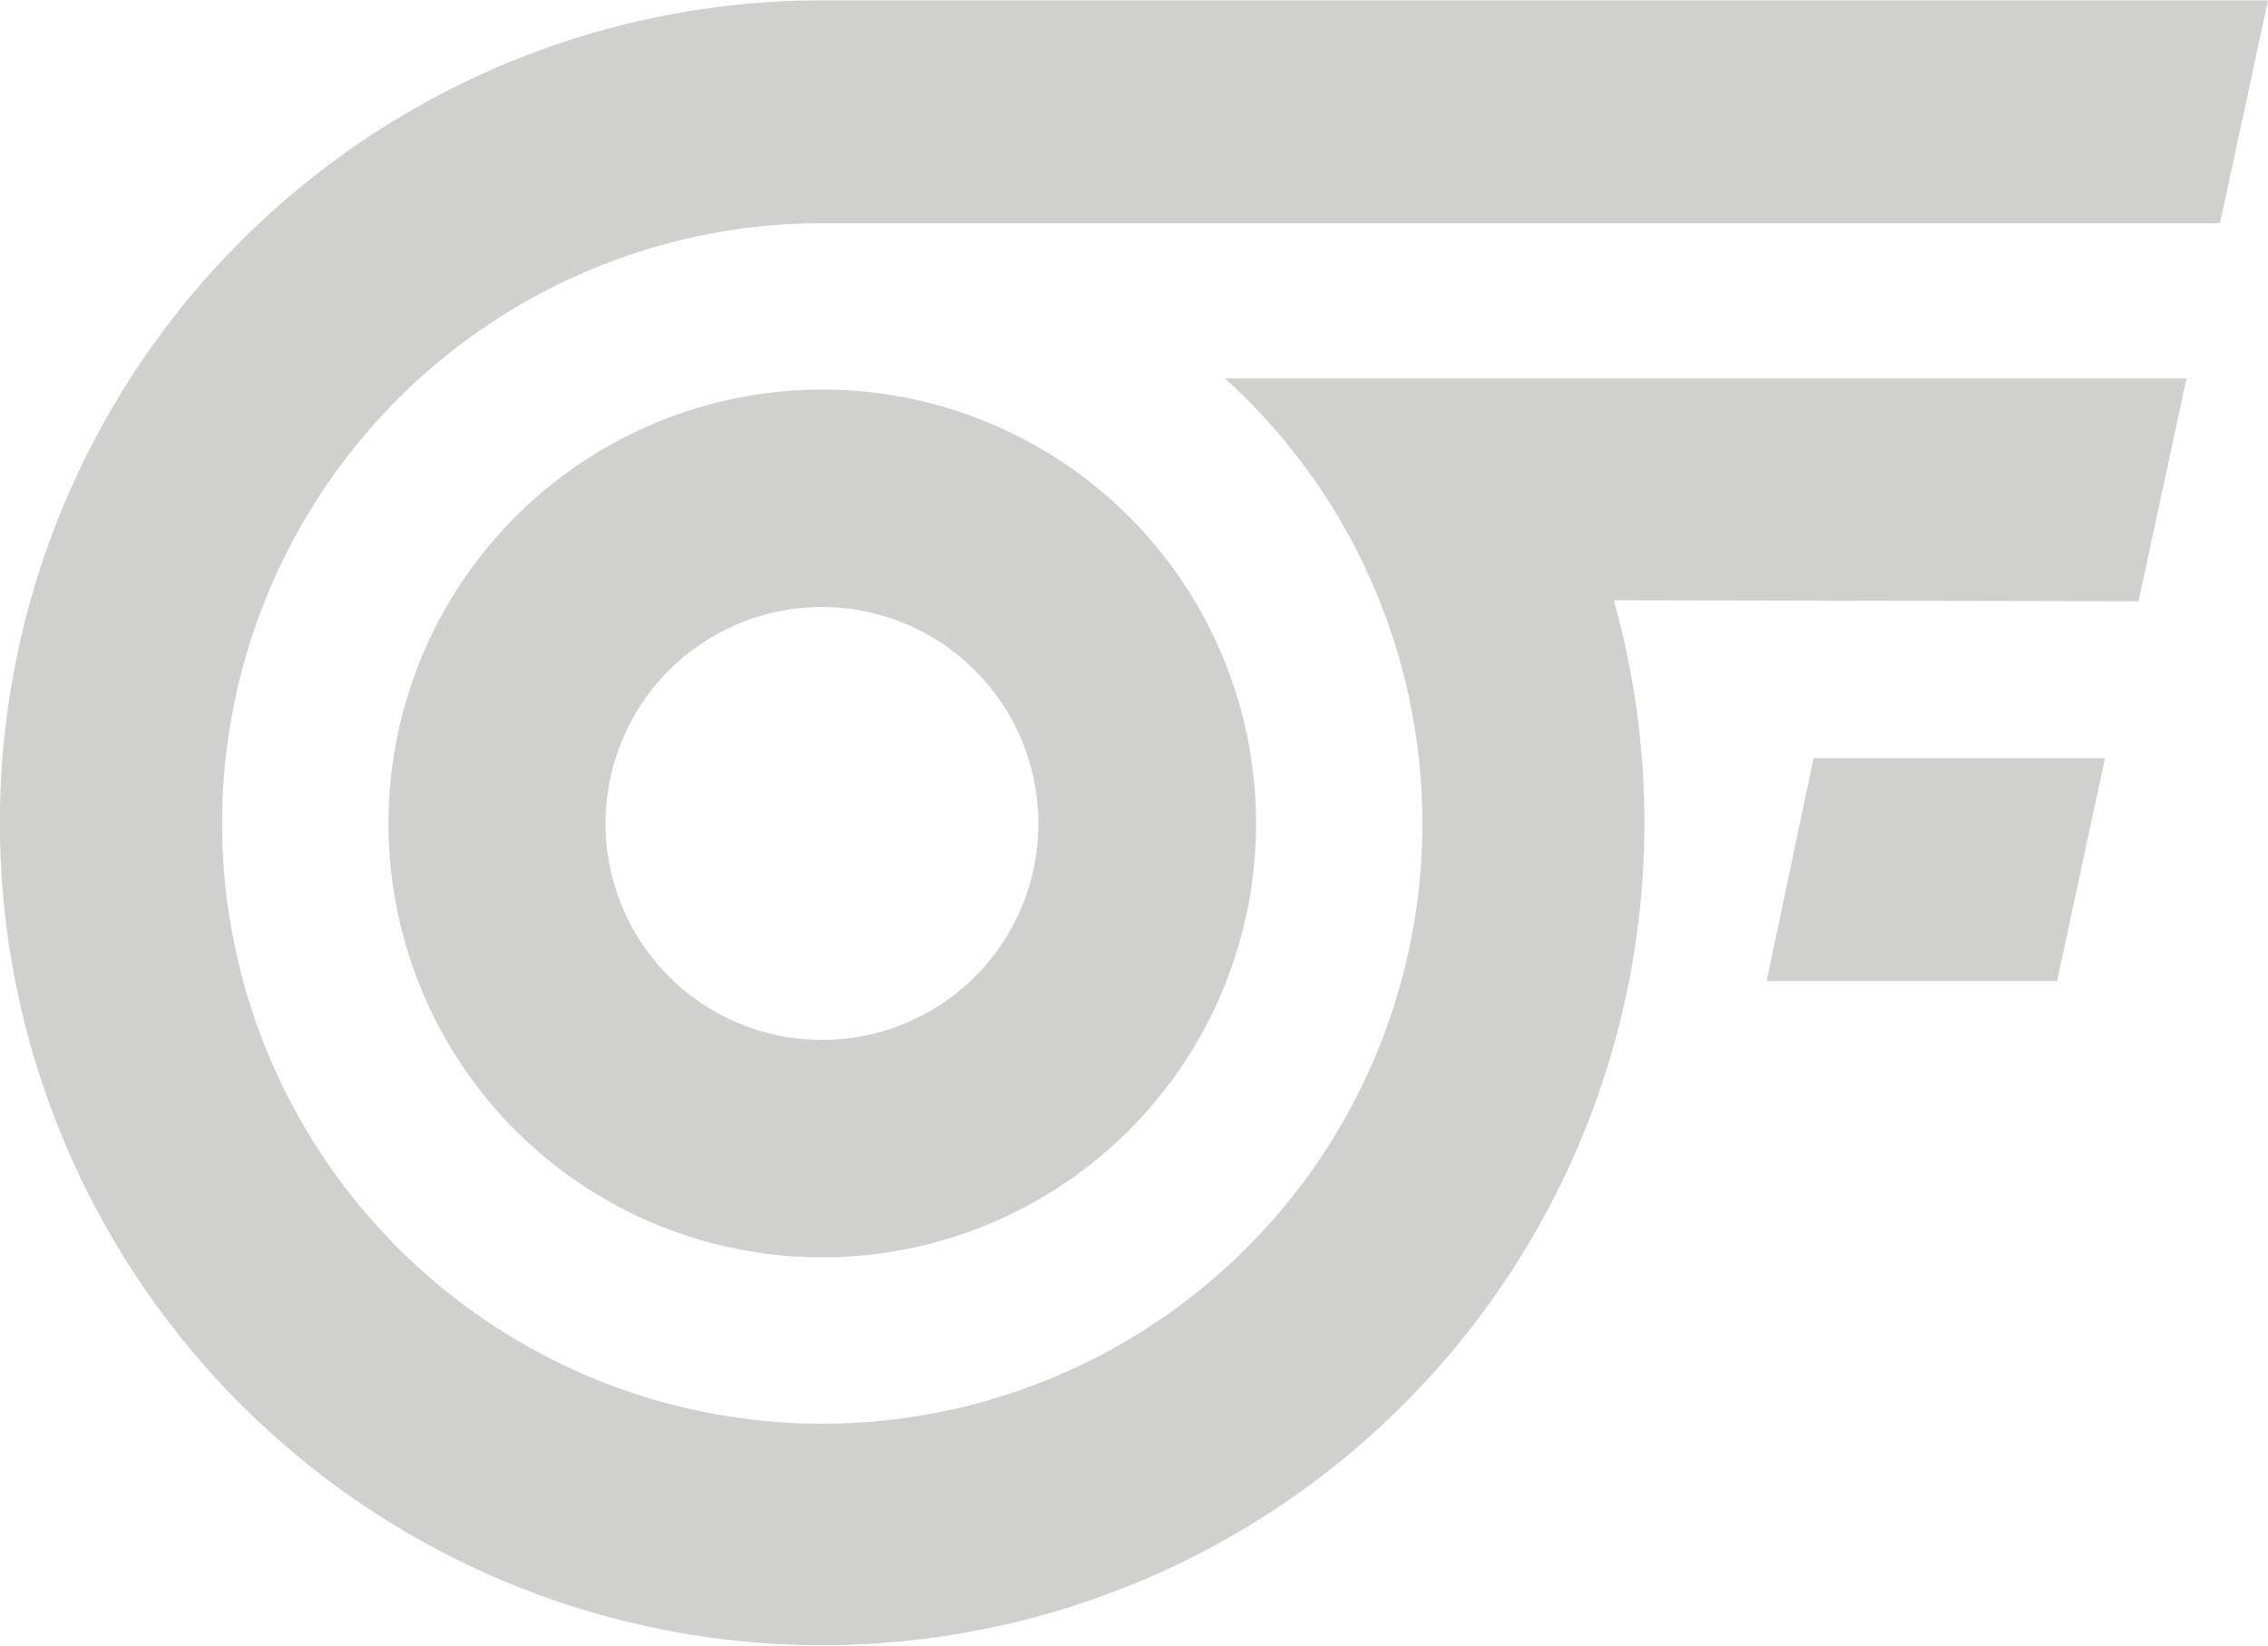 <svg xmlns="http://www.w3.org/2000/svg" width="23.66mm" height="17.17mm" viewBox="0 0 67.08 48.66"><defs><style>.cls-1{fill:#d0d0cf;fill-rule:evenodd;}</style></defs><title>Datový zdroj 1</title><g id="Vrstva_2" data-name="Vrstva 2"><g id="Layer_1" data-name="Layer 1"><path class="cls-1" d="M24.32,37.17A12.83,12.83,0,1,0,11.49,24.34,12.82,12.82,0,0,0,24.32,37.17m0-6.43a6.4,6.4,0,1,1,6.39-6.4,6.39,6.39,0,0,1-6.39,6.4m23.41-13A24.32,24.32,0,1,1,24.29,0V0H67.08L65.66,6.59H24.32a17.75,17.75,0,1,0,11.91,4.59H64.67l-1.42,6.59ZM52.25,29h8.59l1.42-6.59H53.64Z"/></g></g></svg>